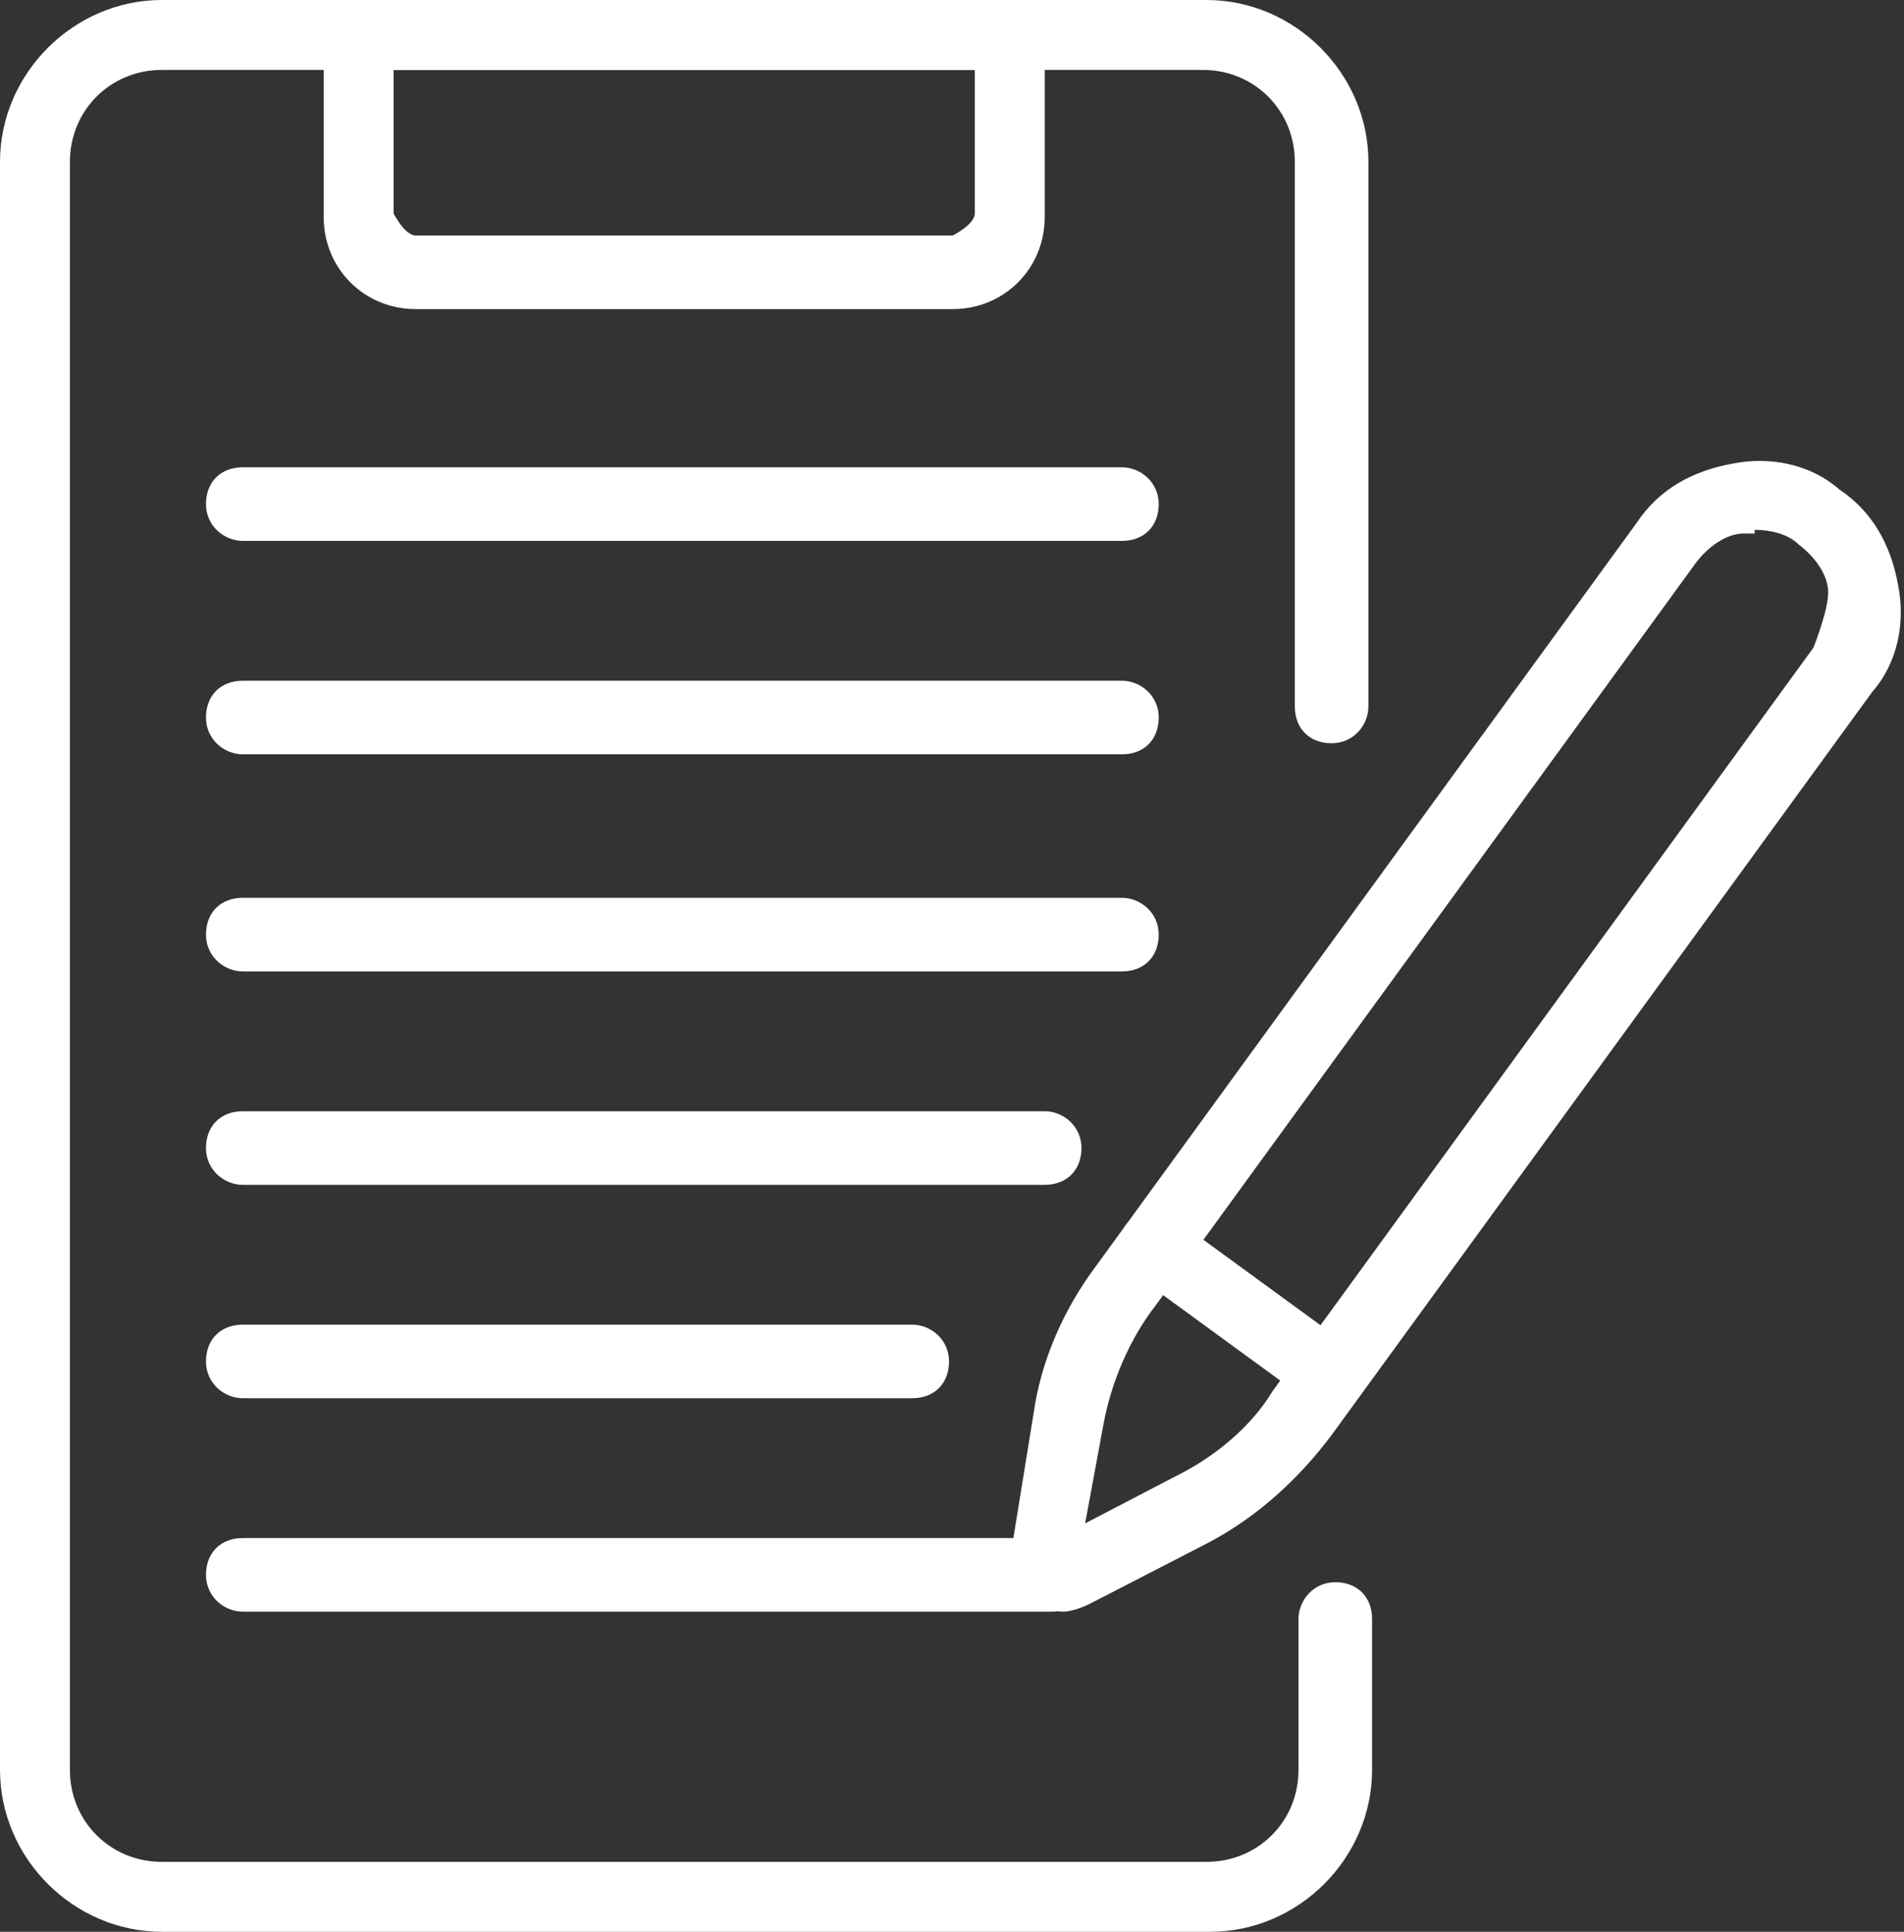<svg width="70" height="71" viewBox="0 0 70 71" fill="none" xmlns="http://www.w3.org/2000/svg">
<rect x="0" y="0" width="70" height="71" fill="#333333" stroke="none"/>
<g clip-path="url(#clip0_54_42)">
<path d="M44.358 71H5.95C2.705 71 0 68.295 0 65.049V5.95C0 2.705 2.705 0 5.95 0H44.358C47.604 0 50.309 2.705 50.309 5.95V25.966C50.309 26.642 49.768 27.318 48.956 27.318C48.145 27.318 47.604 26.777 47.604 25.966V5.95C47.604 4.057 46.116 2.57 44.223 2.57H5.95C4.057 2.57 2.57 4.057 2.57 5.95V65.049C2.57 66.943 4.057 68.43 5.95 68.43H44.358C46.251 68.43 47.739 66.943 47.739 65.049V59.505C47.739 58.829 48.28 58.152 49.091 58.152C49.903 58.152 50.444 58.693 50.444 59.505V65.049C50.444 68.295 47.739 71 44.493 71H44.358Z" fill="white"/>
<path d="M35.027 11.36H15.282C13.389 11.36 11.901 9.872 11.901 7.979V1.352C11.901 0.676 12.442 0 13.253 0H37.055C37.731 0 38.408 0.541 38.408 1.352V7.979C38.408 9.872 36.92 11.36 35.027 11.36ZM14.47 2.57V7.844C14.47 7.844 14.876 8.655 15.282 8.655H35.027C35.027 8.655 35.838 8.25 35.838 7.844V2.57H14.606H14.47Z" fill="white"/>
<path d="M41.383 19.88H8.926C8.249 19.88 7.573 19.339 7.573 18.528C7.573 17.716 8.114 17.175 8.926 17.175H41.248C41.924 17.175 42.6 17.716 42.6 18.528C42.6 19.339 42.059 19.88 41.248 19.88H41.383Z" fill="white"/>
<path d="M41.383 27.724H8.926C8.249 27.724 7.573 27.183 7.573 26.371C7.573 25.56 8.114 25.019 8.926 25.019H41.248C41.924 25.019 42.6 25.56 42.6 26.371C42.6 27.183 42.059 27.724 41.248 27.724H41.383Z" fill="white"/>
<path d="M41.383 35.703H8.926C8.249 35.703 7.573 35.162 7.573 34.35C7.573 33.539 8.114 32.998 8.926 32.998H41.248C41.924 32.998 42.6 33.539 42.6 34.35C42.6 35.162 42.059 35.703 41.248 35.703H41.383Z" fill="white"/>
<path d="M38.408 43.547H8.926C8.249 43.547 7.573 43.006 7.573 42.194C7.573 41.383 8.114 40.842 8.926 40.842H38.408C39.084 40.842 39.76 41.383 39.76 42.194C39.76 43.006 39.219 43.547 38.408 43.547Z" fill="white"/>
<path d="M33.674 51.39H8.926C8.249 51.39 7.573 50.849 7.573 50.038C7.573 49.227 8.114 48.686 8.926 48.686H33.539C34.215 48.686 34.891 49.227 34.891 50.038C34.891 50.849 34.35 51.39 33.539 51.39H33.674Z" fill="white"/>
<path d="M38.678 59.234H8.926C8.249 59.234 7.573 58.693 7.573 57.882C7.573 57.071 8.114 56.529 8.926 56.529H38.678C39.354 56.529 40.03 57.071 40.03 57.882C40.03 58.693 39.489 59.234 38.678 59.234Z" fill="white"/>
<path d="M39.084 59.234C39.084 59.234 38.272 59.234 38.002 58.828C37.461 58.423 37.055 57.611 37.191 56.935L38.002 51.931C38.272 50.038 39.084 48.145 40.301 46.522L60.181 19.204C60.992 17.987 62.209 17.31 63.697 17.04C65.049 16.77 66.537 17.04 67.619 17.987C68.836 18.798 69.512 20.015 69.783 21.503C70.053 22.855 69.783 24.343 68.836 25.425L48.956 52.743C47.739 54.366 46.251 55.718 44.493 56.665L40.031 58.964C40.031 58.964 39.489 59.234 39.084 59.234ZM64.509 19.61C64.509 19.61 64.238 19.61 64.103 19.61C63.427 19.61 62.751 20.15 62.345 20.691L42.465 48.01C41.518 49.227 40.842 50.849 40.571 52.337L39.895 55.989L43.276 54.23C44.629 53.554 45.981 52.472 46.792 51.12L66.672 23.802C66.672 23.802 67.213 22.45 67.213 21.773C67.213 21.097 66.672 20.421 66.131 20.015C65.726 19.61 65.049 19.474 64.509 19.474V19.61Z" fill="white"/>
<path d="M48.956 51.796C48.956 51.796 48.415 51.796 48.145 51.526L41.653 46.792C41.653 46.792 40.977 45.575 41.383 45.034C41.789 44.493 42.6 44.358 43.141 44.764L49.632 49.497C49.632 49.497 50.309 50.714 49.903 51.255C49.632 51.661 49.227 51.796 48.821 51.796H48.956Z" fill="white"/>
</g>
<defs>
<clipPath id="clip0_54_42">
<rect width="69.918" height="71" fill="white"/>
</clipPath>
</defs>
</svg>
